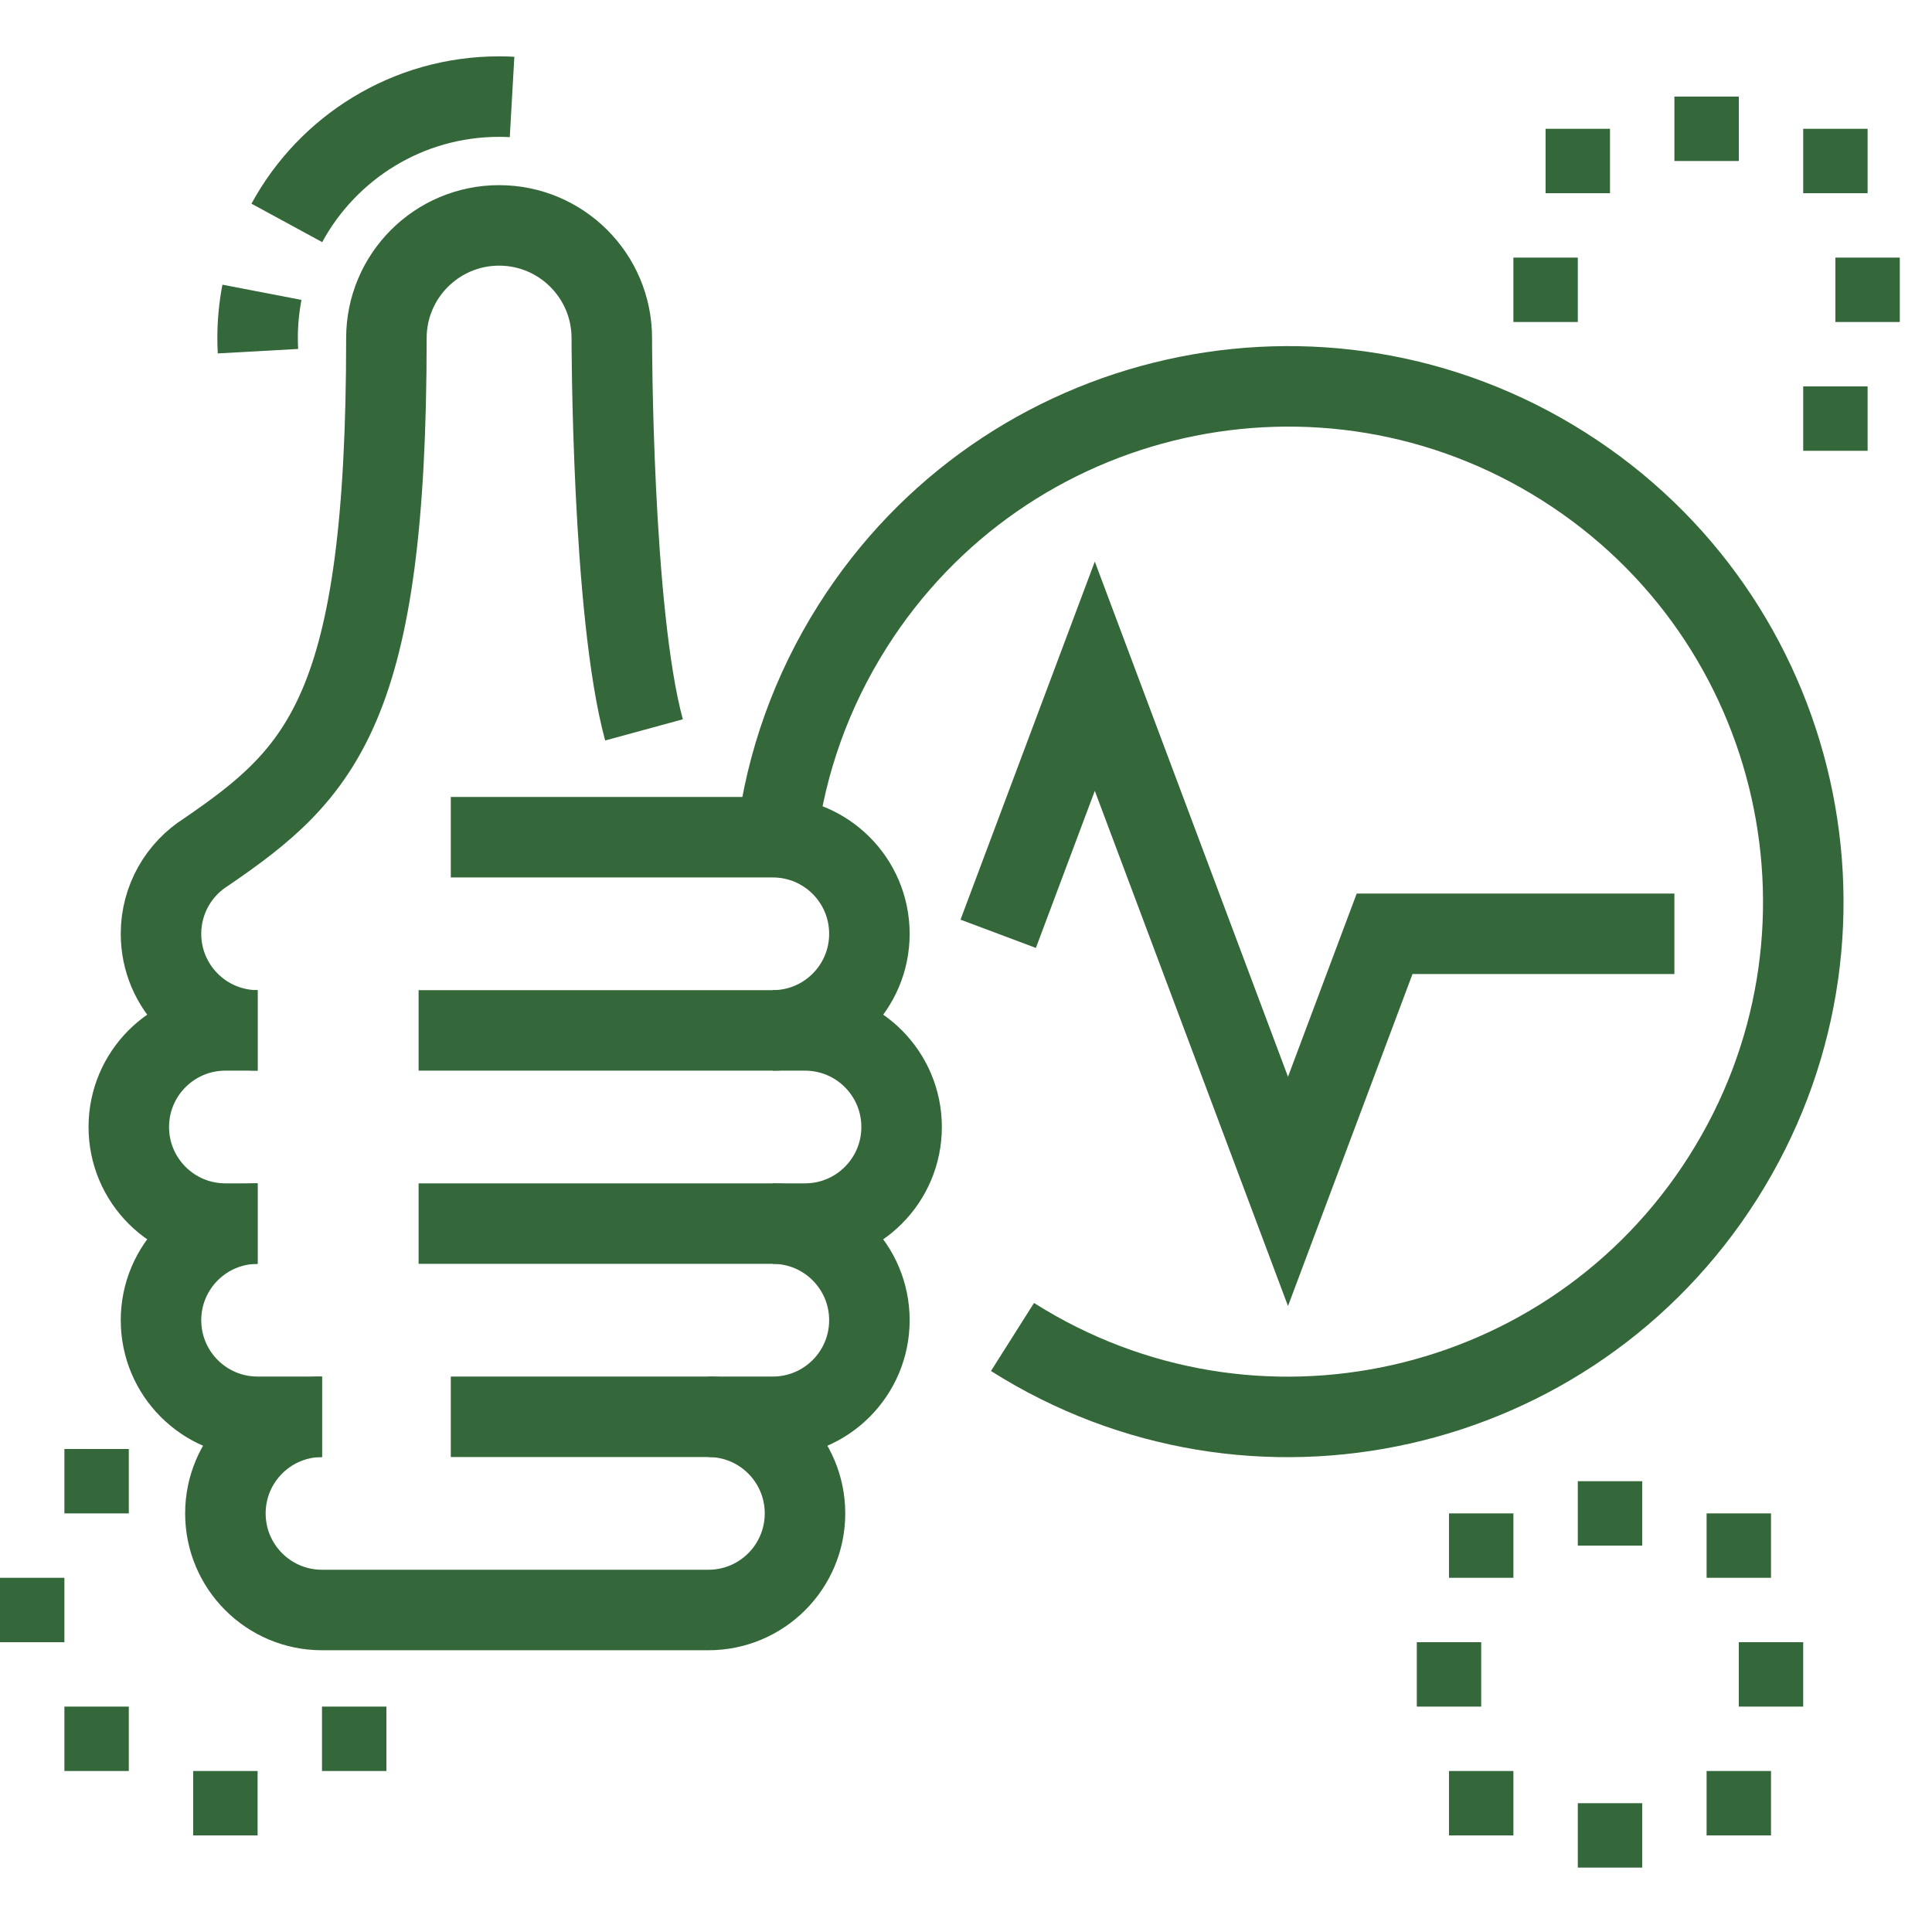 <svg xmlns:xlink="http://www.w3.org/1999/xlink" xmlns="http://www.w3.org/2000/svg" width="48" viewBox="0 0 48 48" height="48" fill="none"><clipPath id="a"><path d="m0 0h48v48h-48z"></path></clipPath><g clip-path="url(#a)"><path stroke-width="2" stroke-miterlimit="10" stroke="#346739" d="m19.2 25.6c1.326 0 2.4-1.074 2.4-2.4s-1.074-2.4-2.4-2.4h-8"></path><path stroke-width="2" stroke-miterlimit="10" stroke="#346739" d="m8 35.2h-1.6c-1.326 0-2.4-1.074-2.4-2.4s1.074-2.4 2.4-2.4"></path><path stroke-width="2" stroke-miterlimit="10" stroke="#346739" d="m11.2 35.2h6.4c1.326 0 2.4 1.074 2.4 2.4s-1.074 2.4-2.4 2.4h-9.6c-1.326 0-2.4-1.074-2.4-2.4s1.074-2.4 2.4-2.4"></path><path stroke-width="2" stroke-miterlimit="10" stroke="#346739" d="m10.4 30.4h9.6c1.326 0 2.4-1.074 2.4-2.4s-1.074-2.4-2.4-2.4h-9.6"></path><path stroke-width="2" stroke-miterlimit="10" stroke="#346739" d="m6.4 25.6h-.8c-1.326 0-2.4 1.074-2.4 2.4s1.074 2.4 2.4 2.4h.8"></path><path stroke-width="2" stroke-miterlimit="10" stroke="#346739" d="m17.6 35.2h1.6c1.326 0 2.4-1.074 2.4-2.4s-1.074-2.4-2.4-2.4"></path><path stroke-width="2" stroke-miterlimit="10" stroke="#346739" d="m24.8 23.2 2.4-6.4 4.8 12.8 2.4-6.4h7.2"></path><g fill="#346739"><path d="m1.6 39.2h-1.6v1.6h1.6z"></path><path d="m6.4 44h-1.6v1.6h1.6z"></path><path d="m3.2 42.4h-1.6v1.6h1.6z"></path><path d="m9.6 42.4h-1.6v1.6h1.6z"></path><path d="m3.2 36h-1.6v1.6h1.6z"></path><path d="m39.2 6.4h-1.6v1.6h1.6z"></path><path d="m47.2 6.4h-1.6v1.6h1.6z"></path><path d="m40 3.2h-1.6v1.6h1.6z"></path><path d="m46.4 3.2h-1.6v1.6h1.6z"></path><path d="m46.4 9.6h-1.6v1.6h1.6z"></path><path d="m43.2 2.4h-1.6v1.6h1.6z"></path><path d="m40.8 44.8h-1.6v1.6h1.6z"></path><path d="m36.8 40.8h-1.6v1.6h1.6z"></path><path d="m44.8 40.8h-1.6v1.6h1.6z"></path><path d="m37.6 37.6h-1.6v1.6h1.6z"></path><path d="m44 37.6h-1.6v1.6h1.6z"></path><path d="m37.6 44h-1.6v1.6h1.6z"></path><path d="m44 44h-1.6v1.6h1.6z"></path><path d="m40.8 36.8h-1.6v1.6h1.6z"></path></g><path stroke-width="2" stroke-miterlimit="10" stroke="#346739" d="m16 18.134c-.8-2.934-.8-9.734-.8-9.734 0-1.546-1.254-2.8-2.8-2.8s-2.8 1.254-2.8 2.8c0 9.2-1.6 10.8-4.478 12.768-.674.425-1.122 1.176-1.122 2.032 0 1.326 1.074 2.4 2.4 2.4"></path><path stroke-width="2" stroke-miterlimit="10" stroke="#346739" d="m6.508 7.262c-.071.369-.108.75-.108 1.138 0 .109.003.217.009.325"></path><path stroke-width="2" stroke-miterlimit="10" stroke="#346739" d="m12.722 2.409c-.106-.006-.214-.009-.322-.009-2.277 0-4.258 1.269-5.274 3.138"></path><path stroke-width="2" stroke-miterlimit="10" stroke="#346739" d="m19.304 20.748c.232-1.793.849-3.564 1.88-5.192 3.78-5.974 11.687-7.752 17.661-3.971 5.974 3.78 7.752 11.687 3.971 17.661-3.78 5.974-11.687 7.752-17.661 3.971"></path></g></svg>